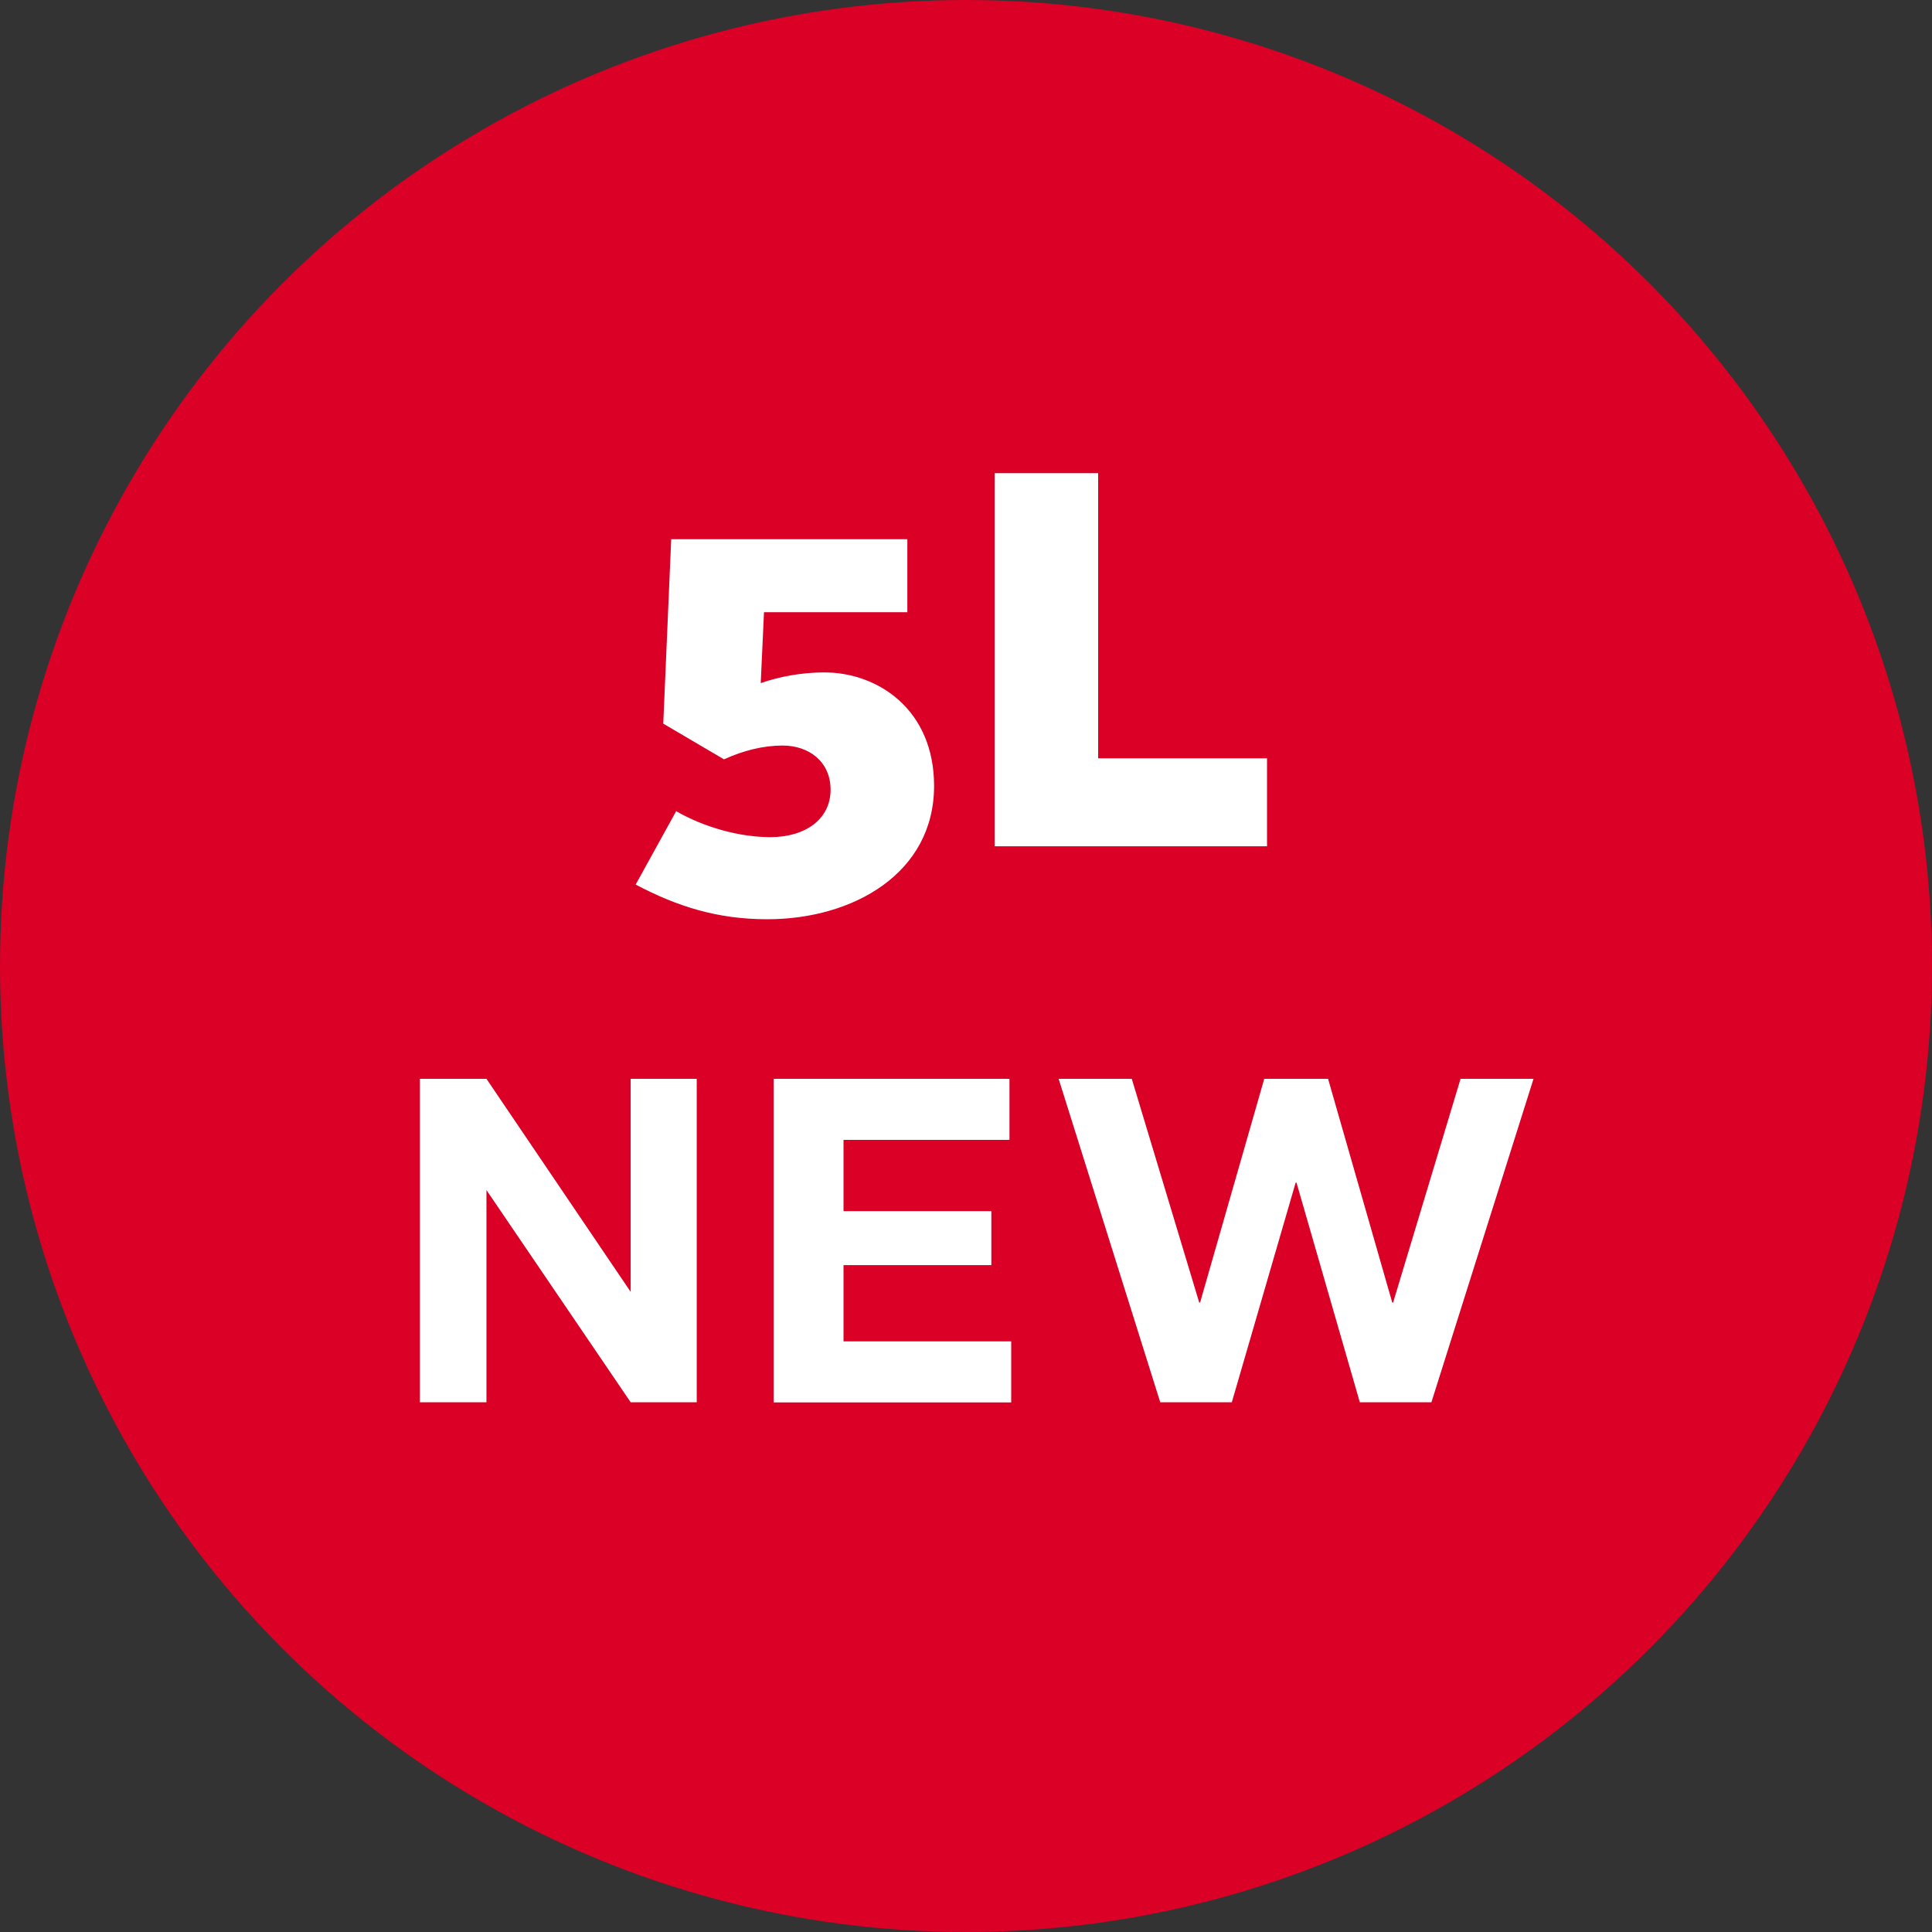 <?xml version="1.0" encoding="UTF-8"?>
<svg id="_レイヤー_2" data-name="レイヤー 2" xmlns="http://www.w3.org/2000/svg" viewBox="0 0 112 112">
  <rect x="0" y="0" width="112" height="112" fill="#333333" stroke="none"/>
  <defs>
    <style>
      .cls-1 {
        fill: #da0026;
      }

      .cls-2 {
        fill: #fff;
      }
    </style>
  </defs>
  <g id="PC">
    <g>
      <circle class="cls-1" cx="56" cy="56" r="56"/>
      <g>
        <path class="cls-2" d="M24.34,62.54h3.86l8.36,12.35v-12.35h3.83v18.75h-3.83l-8.36-12.3v12.3h-3.86v-18.75Z"/>
        <path class="cls-2" d="M44.86,62.54h13.66v3.54h-9.62v4.13h8.57v3.13h-8.57v4.42h9.72v3.54h-13.77v-18.75Z"/>
        <path class="cls-2" d="M61.38,62.54h4.23l3.91,12.97h.05l3.72-12.97h3.7l3.72,12.97h.05l3.91-12.97h4.23l-5.92,18.75h-4.15l-3.67-12.73h-.05l-3.7,12.73h-4.15l-5.89-18.75Z"/>
      </g>
      <g>
        <path class="cls-2" d="M39.19,47.02c1.67.96,3.71,1.51,5.47,1.51,2.04,0,3.49-1.05,3.49-2.75,0-1.61-1.24-2.56-2.78-2.56-1.11,0-2.26.28-3.4.8l-3.52-2.07.46-10.69h13.69v4.23h-8.31l-.19,4.11c1.05-.37,2.38-.62,3.68-.62,3.12,0,6.37,2.16,6.37,6.58,0,5.07-4.7,7.73-9.67,7.73-2.9,0-5.22-.74-7.63-2.01l2.35-4.26Z"/>
        <path class="cls-2" d="M57.67,27.43h5.99v16.53h9.79v5.1h-15.79v-21.63Z"/>
      </g>
    </g>
  </g>
</svg>